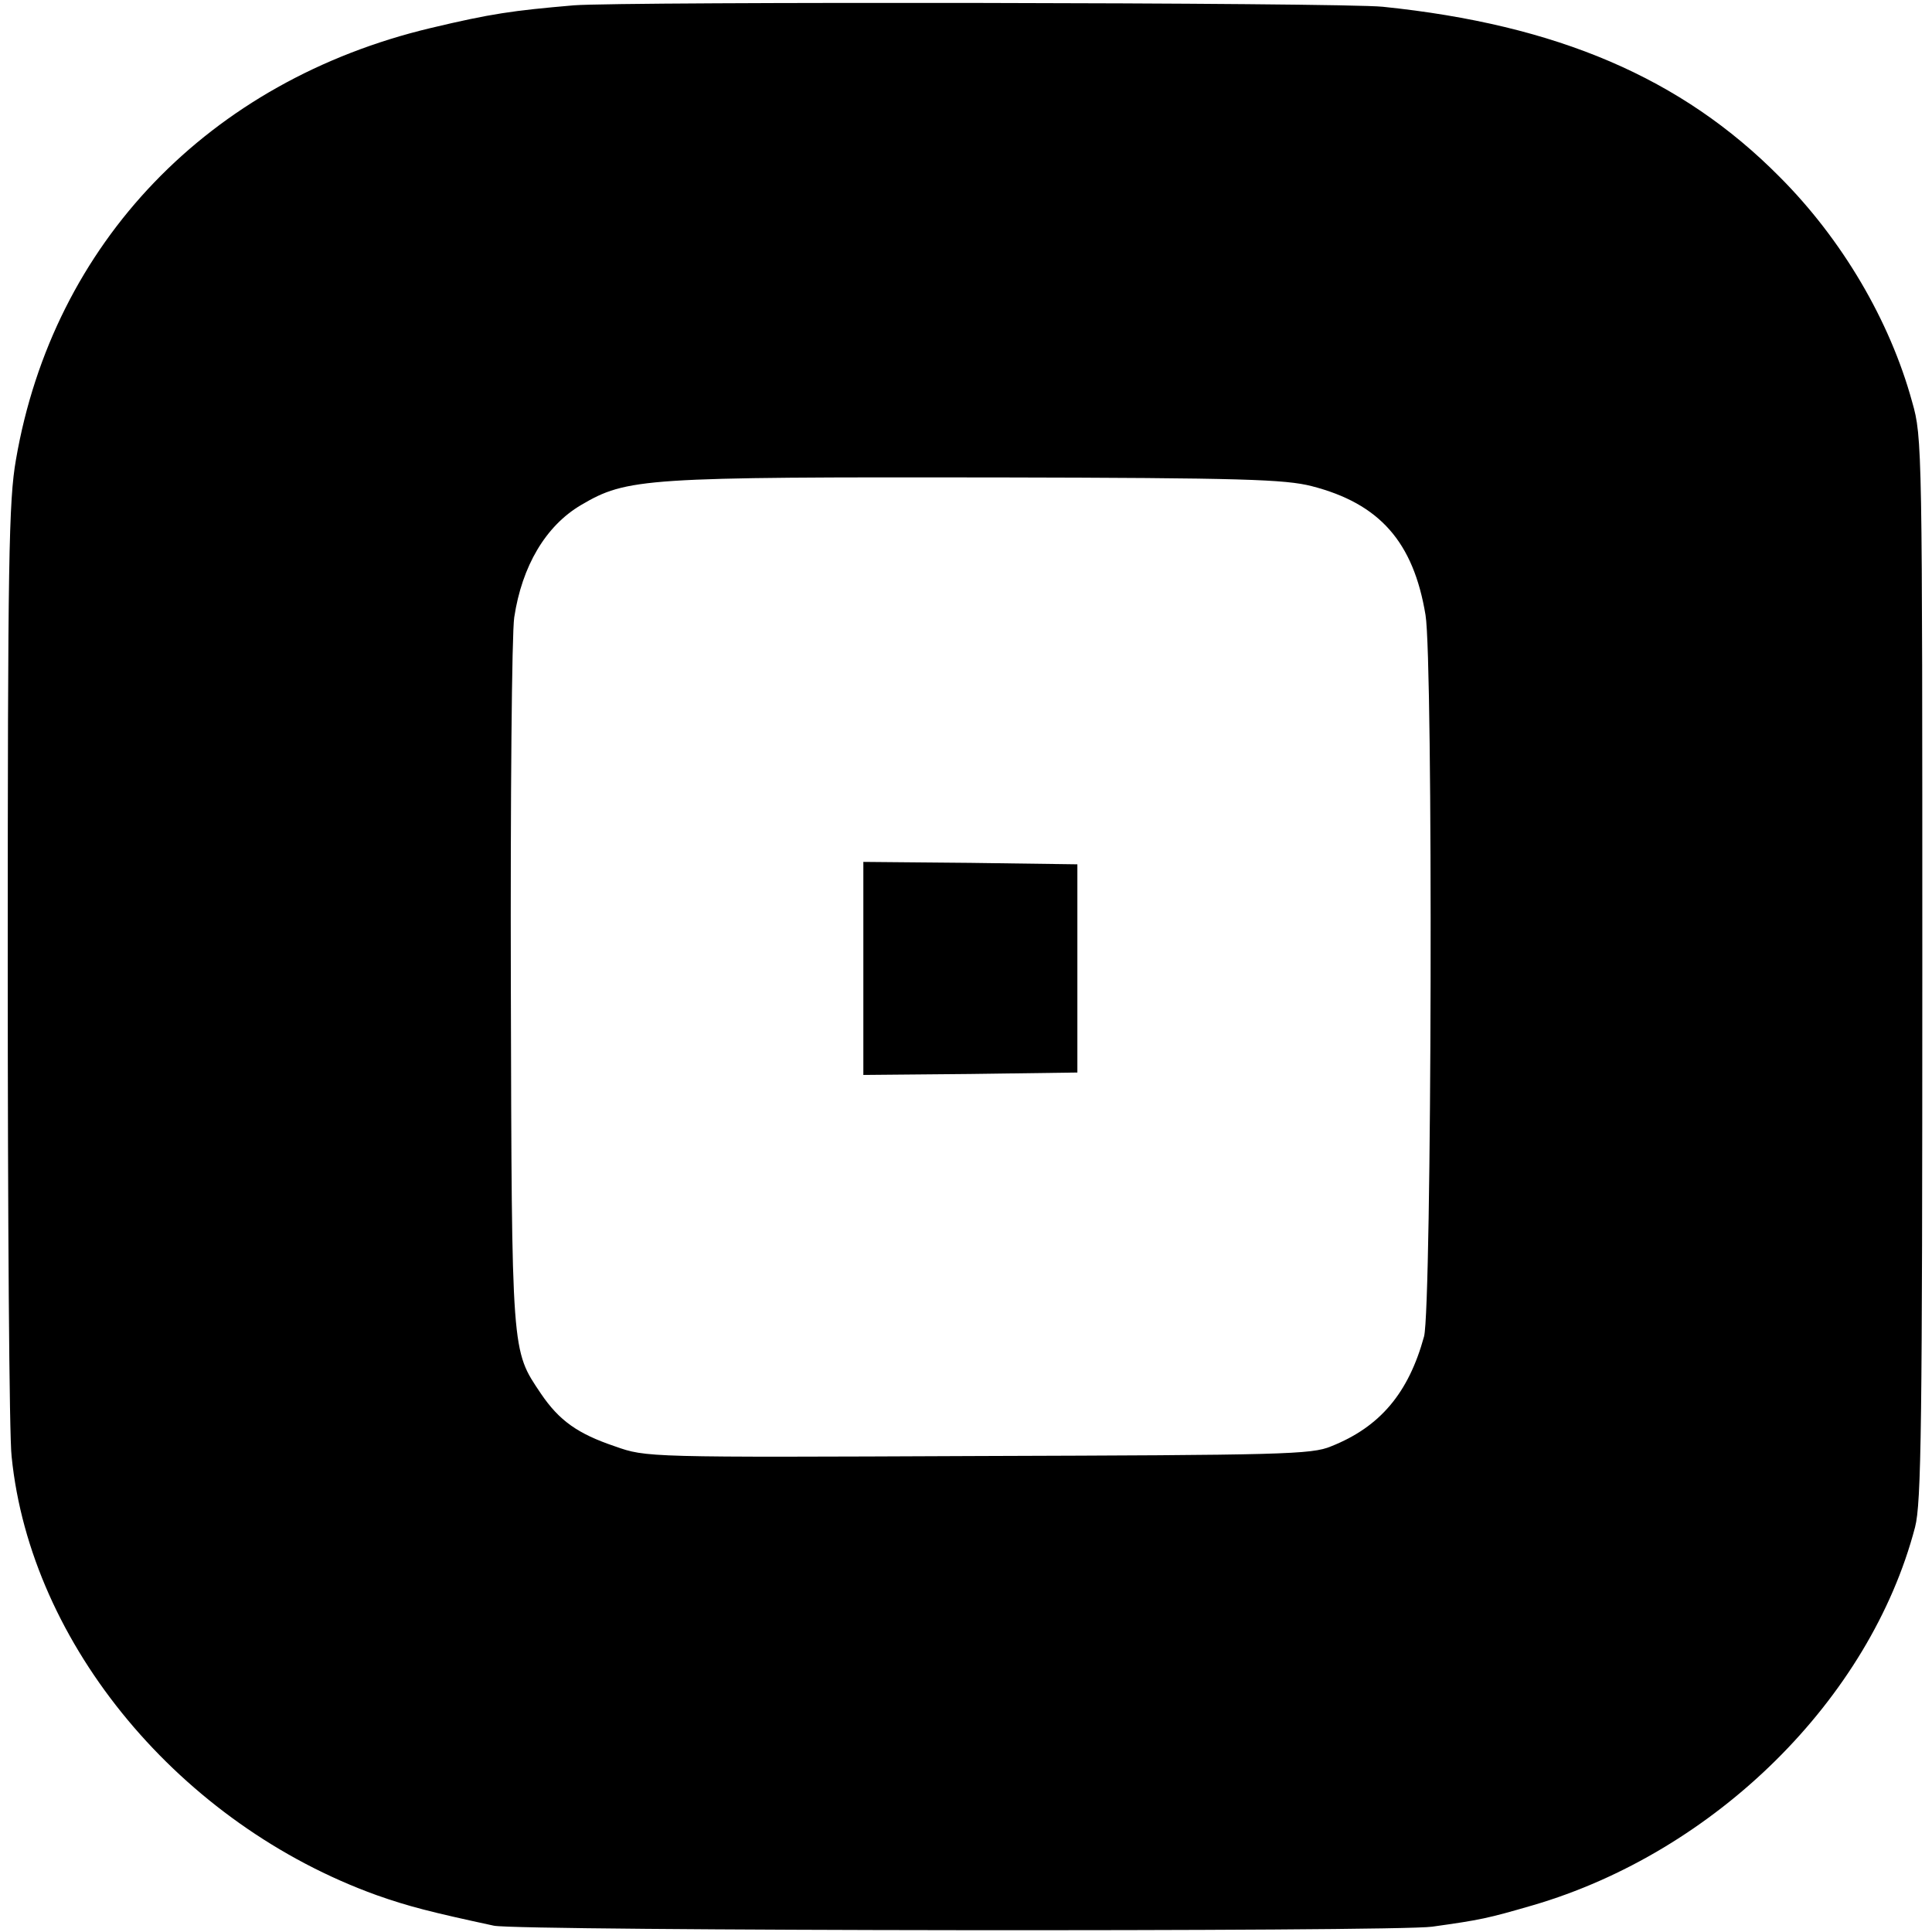 <?xml version="1.0" standalone="no"?>
<!DOCTYPE svg PUBLIC "-//W3C//DTD SVG 20010904//EN"
 "http://www.w3.org/TR/2001/REC-SVG-20010904/DTD/svg10.dtd">
<svg version="1.0" xmlns="http://www.w3.org/2000/svg"
 width="399pt" height="399pt" viewBox="0 0 399 399"
 preserveAspectRatio="xMidYMid meet">
<g transform="translate(0,399) scale(0.1,-0.1)"
fill="#000000" stroke="none">
<path d="M1185 3979 c-127 -11 -170 -17 -296 -47 -457 -109 -779 -444 -856
-891 -15 -85 -17 -208 -17 -1041 0 -520 3 -978 8 -1018 39 -389 349 -760 754
-906 65 -23 112 -35 242 -63 52 -11 1864 -13 1938 -2 100 14 114 17 207 44
377 110 697 426 790 781 13 50 15 208 15 1154 0 1077 0 1097 -21 1170 -46 168
-145 336 -274 465 -202 204 -459 314 -819 351 -83 9 -1568 11 -1671 3z m1524
-993 c140 -36 210 -115 235 -266 16 -95 13 -1429 -3 -1490 -32 -117 -91 -187
-192 -227 -40 -17 -101 -18 -729 -20 -685 -3 -685 -3 -750 20 -77 26 -115 53
-153 109 -61 91 -60 76 -62 843 -1 386 2 727 7 760 16 106 65 189 138 232 95
56 130 58 860 57 507 -1 594 -4 649 -18z"/>
<path d="M1783 1990 l0 -220 221 2 221 3 0 215 0 215 -221 3 -221 2 0 -220z"/>
</g>
</svg>
